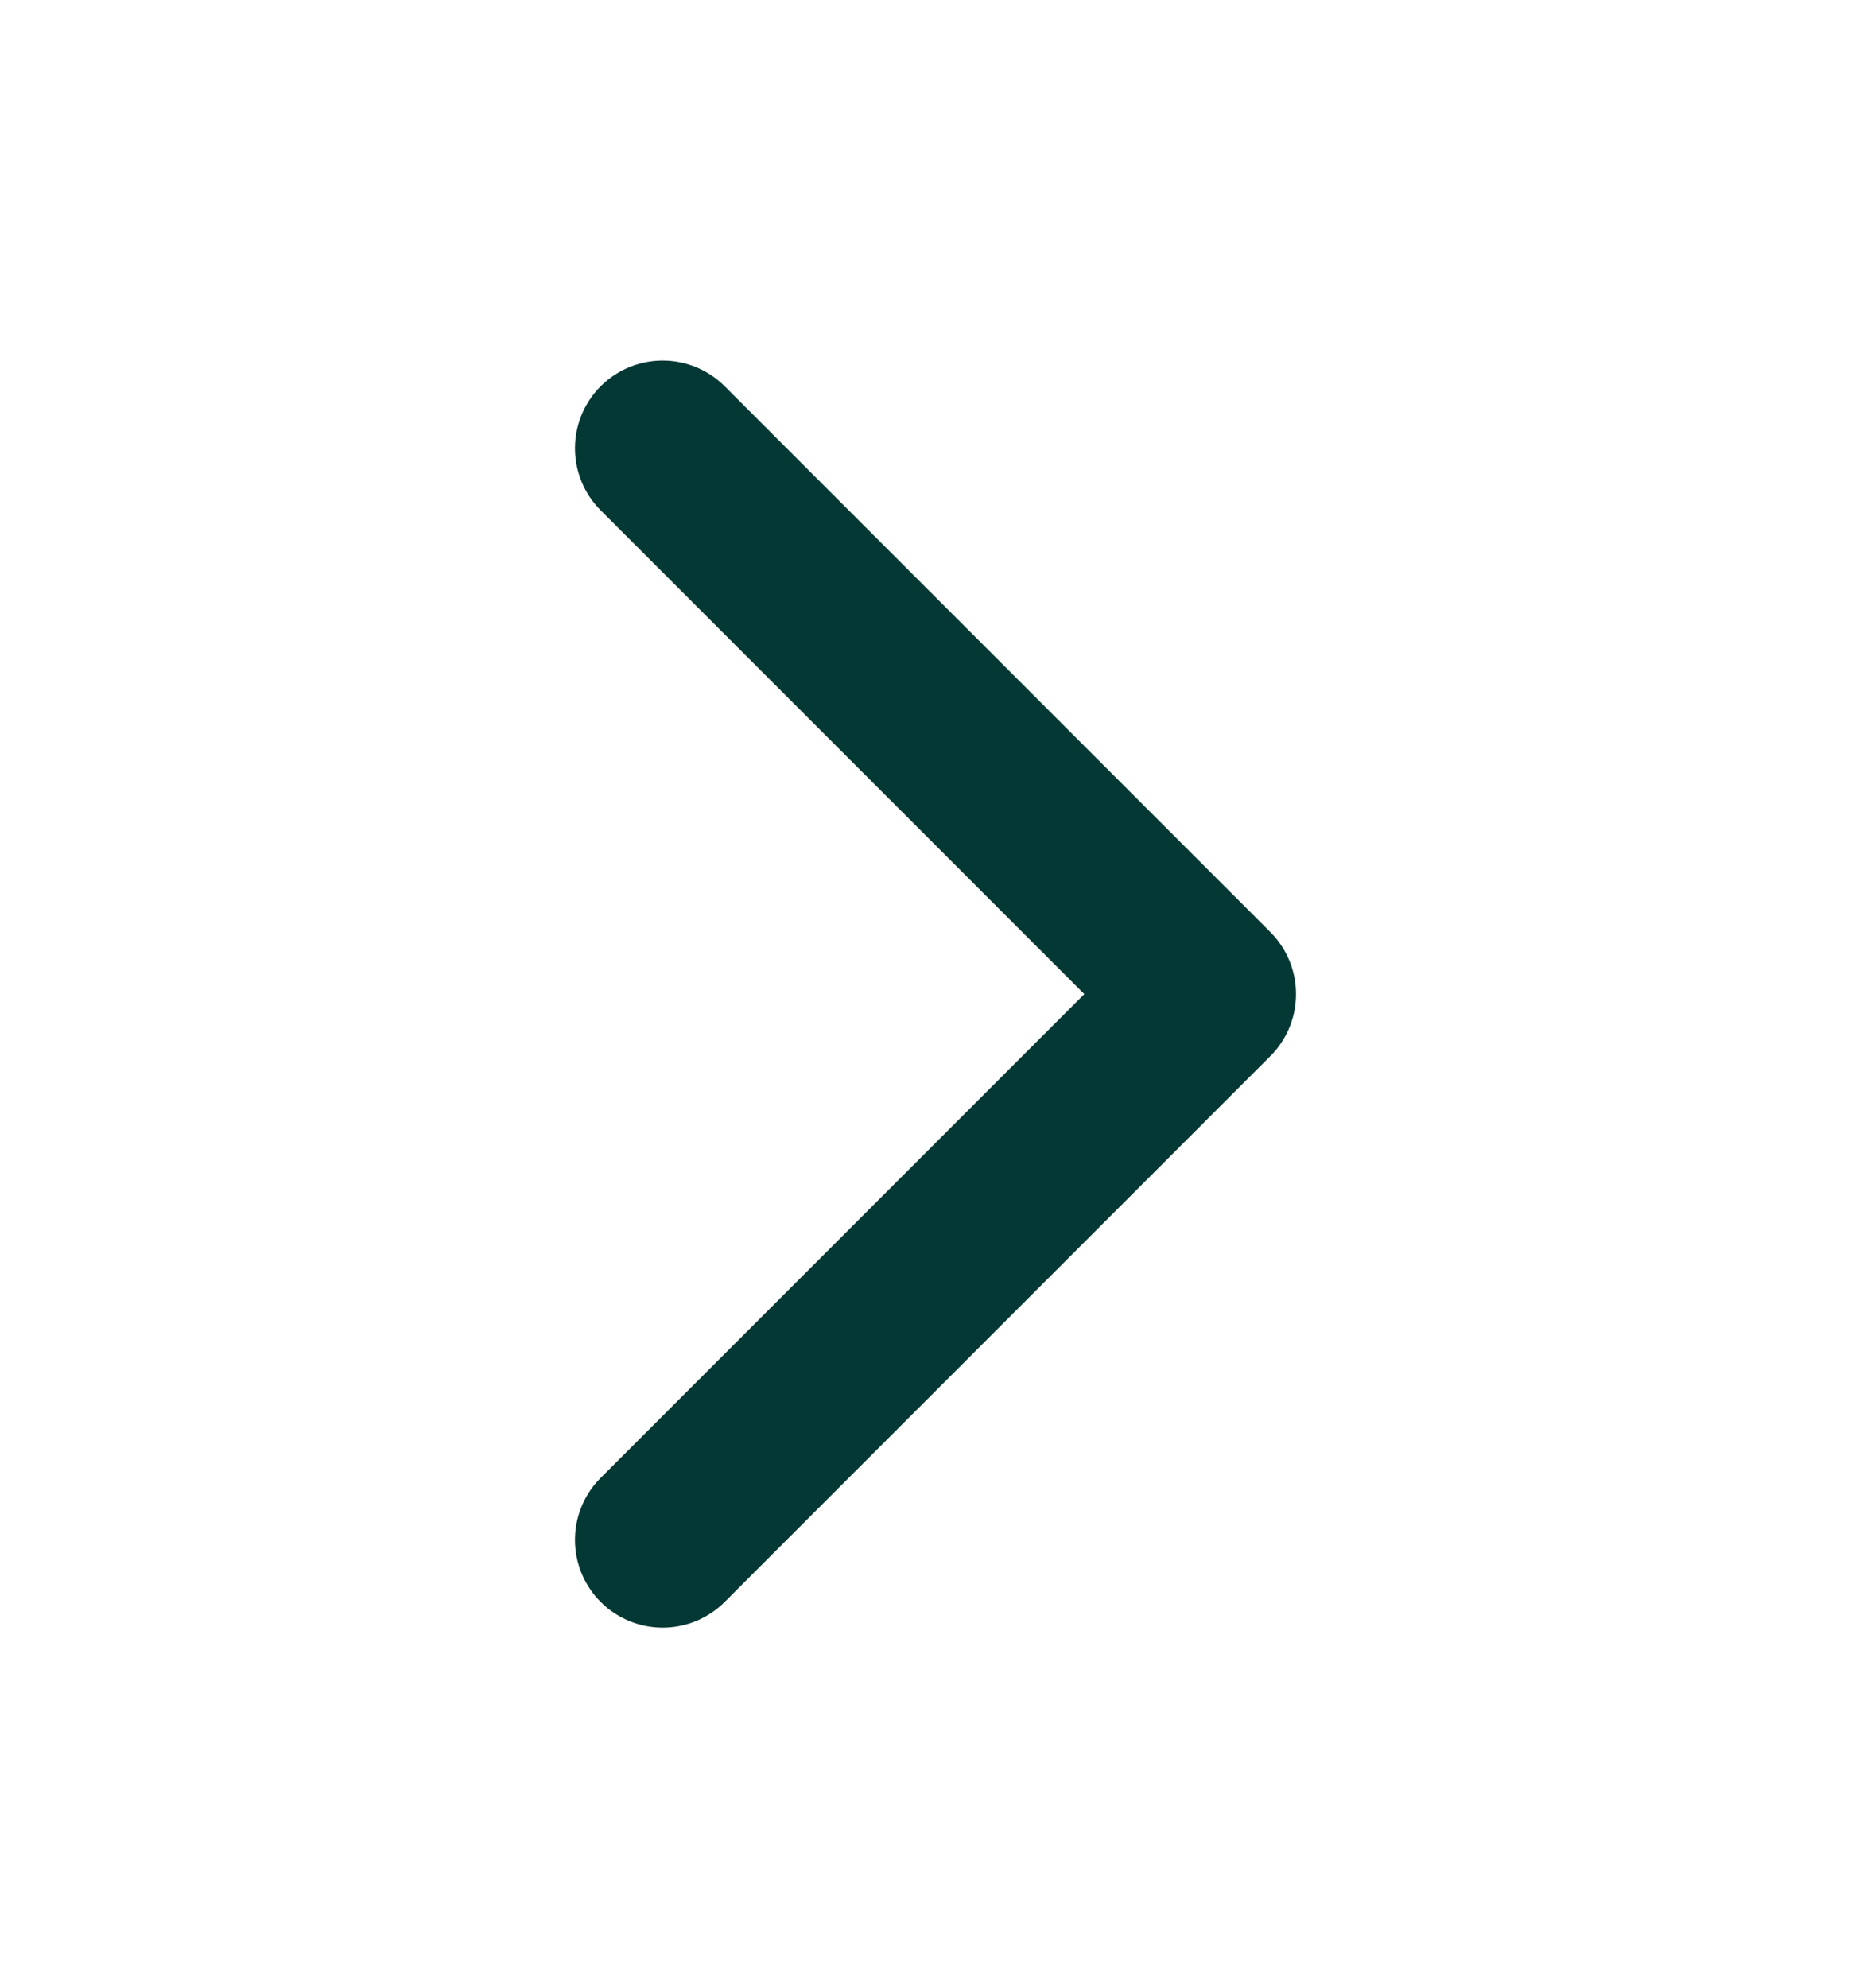 <svg width="16" height="17" viewBox="0 0 16 17" fill="none" xmlns="http://www.w3.org/2000/svg">
<path d="M5.667 3.833L10.333 8.5L5.667 13.167" stroke="#033835" stroke-width="1.5" stroke-linecap="round" stroke-linejoin="round"/>
</svg>
